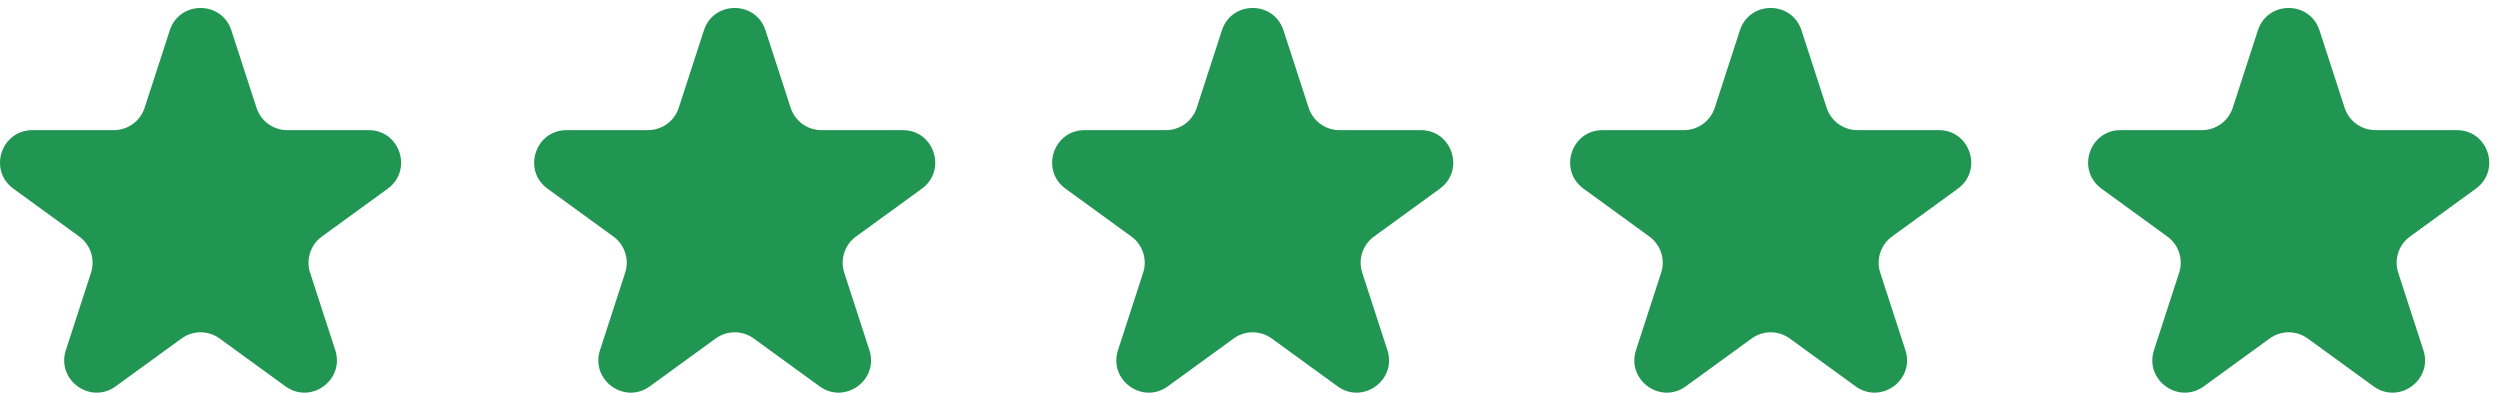 <svg width="191" height="30" viewBox="0 0 191 30" fill="none" xmlns="http://www.w3.org/2000/svg">
<path d="M172.503 2.318C173.243 0.04 176.467 0.04 177.208 2.318L179.129 8.233C179.461 9.252 180.41 9.942 181.482 9.942H187.7C190.097 9.942 191.093 13.008 189.154 14.416L184.123 18.072C183.256 18.701 182.894 19.818 183.225 20.837L185.147 26.751C185.887 29.03 183.279 30.925 181.34 29.516L176.309 25.861C175.442 25.231 174.268 25.231 173.401 25.861L168.371 29.516C166.432 30.925 163.824 29.03 164.564 26.751L166.486 20.837C166.817 19.818 166.454 18.701 165.587 18.072L160.557 14.416C158.618 13.008 159.614 9.942 162.01 9.942H168.229C169.301 9.942 170.25 9.252 170.582 8.233L172.503 2.318Z" fill="#219653"/>
<path d="M12.971 2.318C13.711 0.04 16.935 0.04 17.675 2.318L19.597 8.233C19.928 9.252 20.878 9.942 21.95 9.942H28.168C30.564 9.942 31.56 13.008 29.622 14.416L24.591 18.072C23.724 18.701 23.361 19.818 23.692 20.837L25.614 26.751C26.355 29.03 23.746 30.925 21.808 29.516L16.777 25.861C15.91 25.231 14.736 25.231 13.869 25.861L8.838 29.516C6.9 30.925 4.292 29.03 5.032 26.751L6.954 20.837C7.285 19.818 6.922 18.701 6.055 18.072L1.024 14.416C-0.914 13.008 0.082 9.942 2.478 9.942H8.697C9.768 9.942 10.718 9.252 11.049 8.233L12.971 2.318Z" fill="#219653"/>
<path d="M53.779 2.318C54.519 0.04 57.743 0.04 58.484 2.318L60.405 8.233C60.736 9.252 61.686 9.942 62.758 9.942H68.976C71.372 9.942 72.368 13.008 70.43 14.416L65.399 18.072C64.532 18.701 64.169 19.818 64.501 20.837L66.422 26.751C67.163 29.03 64.555 30.925 62.616 29.516L57.585 25.861C56.718 25.231 55.544 25.231 54.677 25.861L49.646 29.516C47.708 30.925 45.1 29.03 45.84 26.751L47.762 20.837C48.093 19.818 47.73 18.701 46.863 18.072L41.832 14.416C39.894 13.008 40.89 9.942 43.286 9.942H49.505C50.576 9.942 51.526 9.252 51.857 8.233L53.779 2.318Z" fill="#219653"/>
<path d="M93.353 2.318C94.094 0.04 97.318 0.04 98.058 2.318L99.98 8.233C100.311 9.252 101.261 9.942 102.332 9.942H108.551C110.947 9.942 111.943 13.008 110.005 14.416L104.974 18.072C104.107 18.701 103.744 19.818 104.075 20.837L105.997 26.751C106.737 29.03 104.129 30.925 102.191 29.516L97.16 25.861C96.293 25.231 95.119 25.231 94.252 25.861L89.221 29.516C87.282 30.925 84.674 29.03 85.415 26.751L87.336 20.837C87.667 19.818 87.305 18.701 86.438 18.072L81.407 14.416C79.469 13.008 80.465 9.942 82.861 9.942H89.079C90.151 9.942 91.1 9.252 91.432 8.233L93.353 2.318Z" fill="#219653"/>
<path d="M132.928 2.318C133.669 0.04 136.893 0.04 137.633 2.318L139.555 8.233C139.886 9.252 140.835 9.942 141.907 9.942H148.126C150.522 9.942 151.518 13.008 149.579 14.416L144.549 18.072C143.682 18.701 143.319 19.818 143.65 20.837L145.572 26.751C146.312 29.03 143.704 30.925 141.765 29.516L136.735 25.861C135.868 25.231 134.694 25.231 133.827 25.861L128.796 29.516C126.857 30.925 124.249 29.03 124.99 26.751L126.911 20.837C127.243 19.818 126.88 18.701 126.013 18.072L120.982 14.416C119.043 13.008 120.04 9.942 122.436 9.942H128.654C129.726 9.942 130.676 9.252 131.007 8.233L132.928 2.318Z" fill="#219653"/>
</svg>
